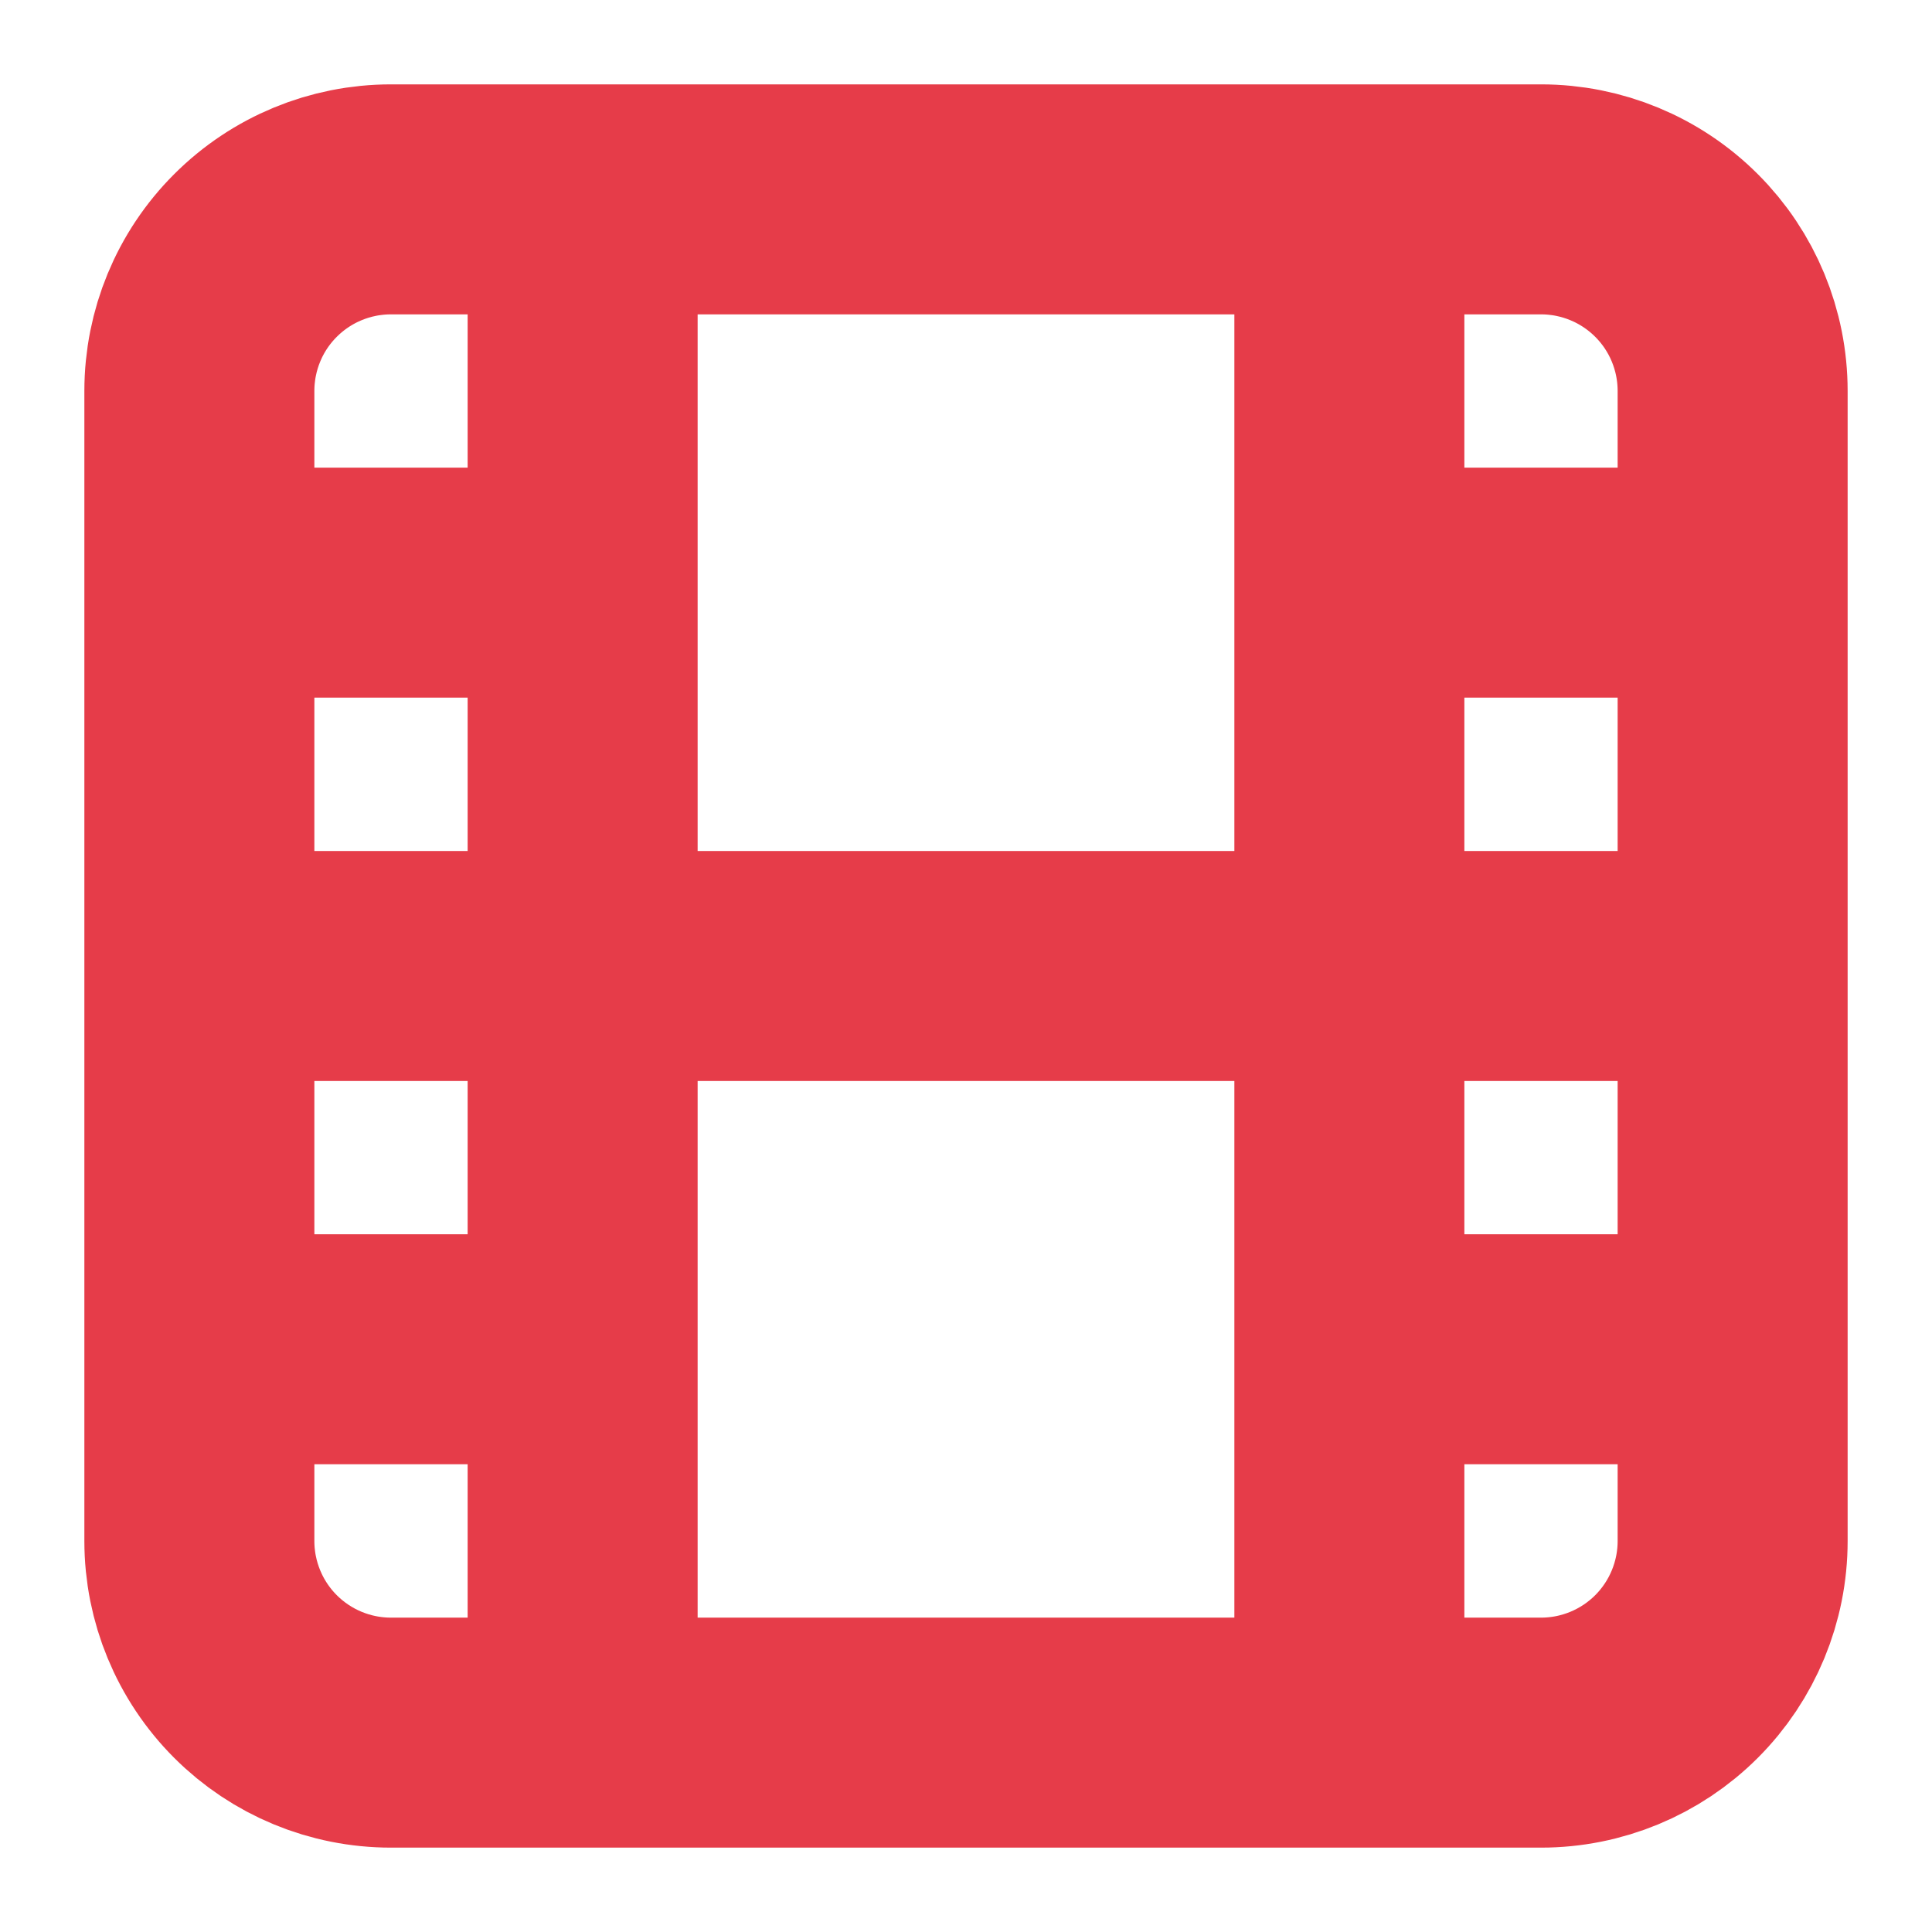 <svg width="21" height="21" viewBox="0 0 21 21" fill="none" xmlns="http://www.w3.org/2000/svg">
<path d="M6.333 2.167V18.833M14.667 2.167V18.833M2.167 6.333H6.333M2.167 14.666H6.333M2.167 10.5H18.833M14.667 6.333H18.833M14.667 14.666H18.833M2.167 4.25C2.167 3.697 2.386 3.167 2.777 2.777C3.168 2.386 3.697 2.167 4.25 2.167H16.75C17.302 2.167 17.832 2.386 18.223 2.777C18.614 3.167 18.833 3.697 18.833 4.25V16.75C18.833 17.302 18.614 17.832 18.223 18.223C17.832 18.614 17.302 18.833 16.75 18.833H4.25C3.697 18.833 3.168 18.614 2.777 18.223C2.386 17.832 2.167 17.302 2.167 16.75V4.25Z" stroke="#E63C49" stroke-width="2.5" stroke-linecap="round" stroke-linejoin="round"/>
</svg>
